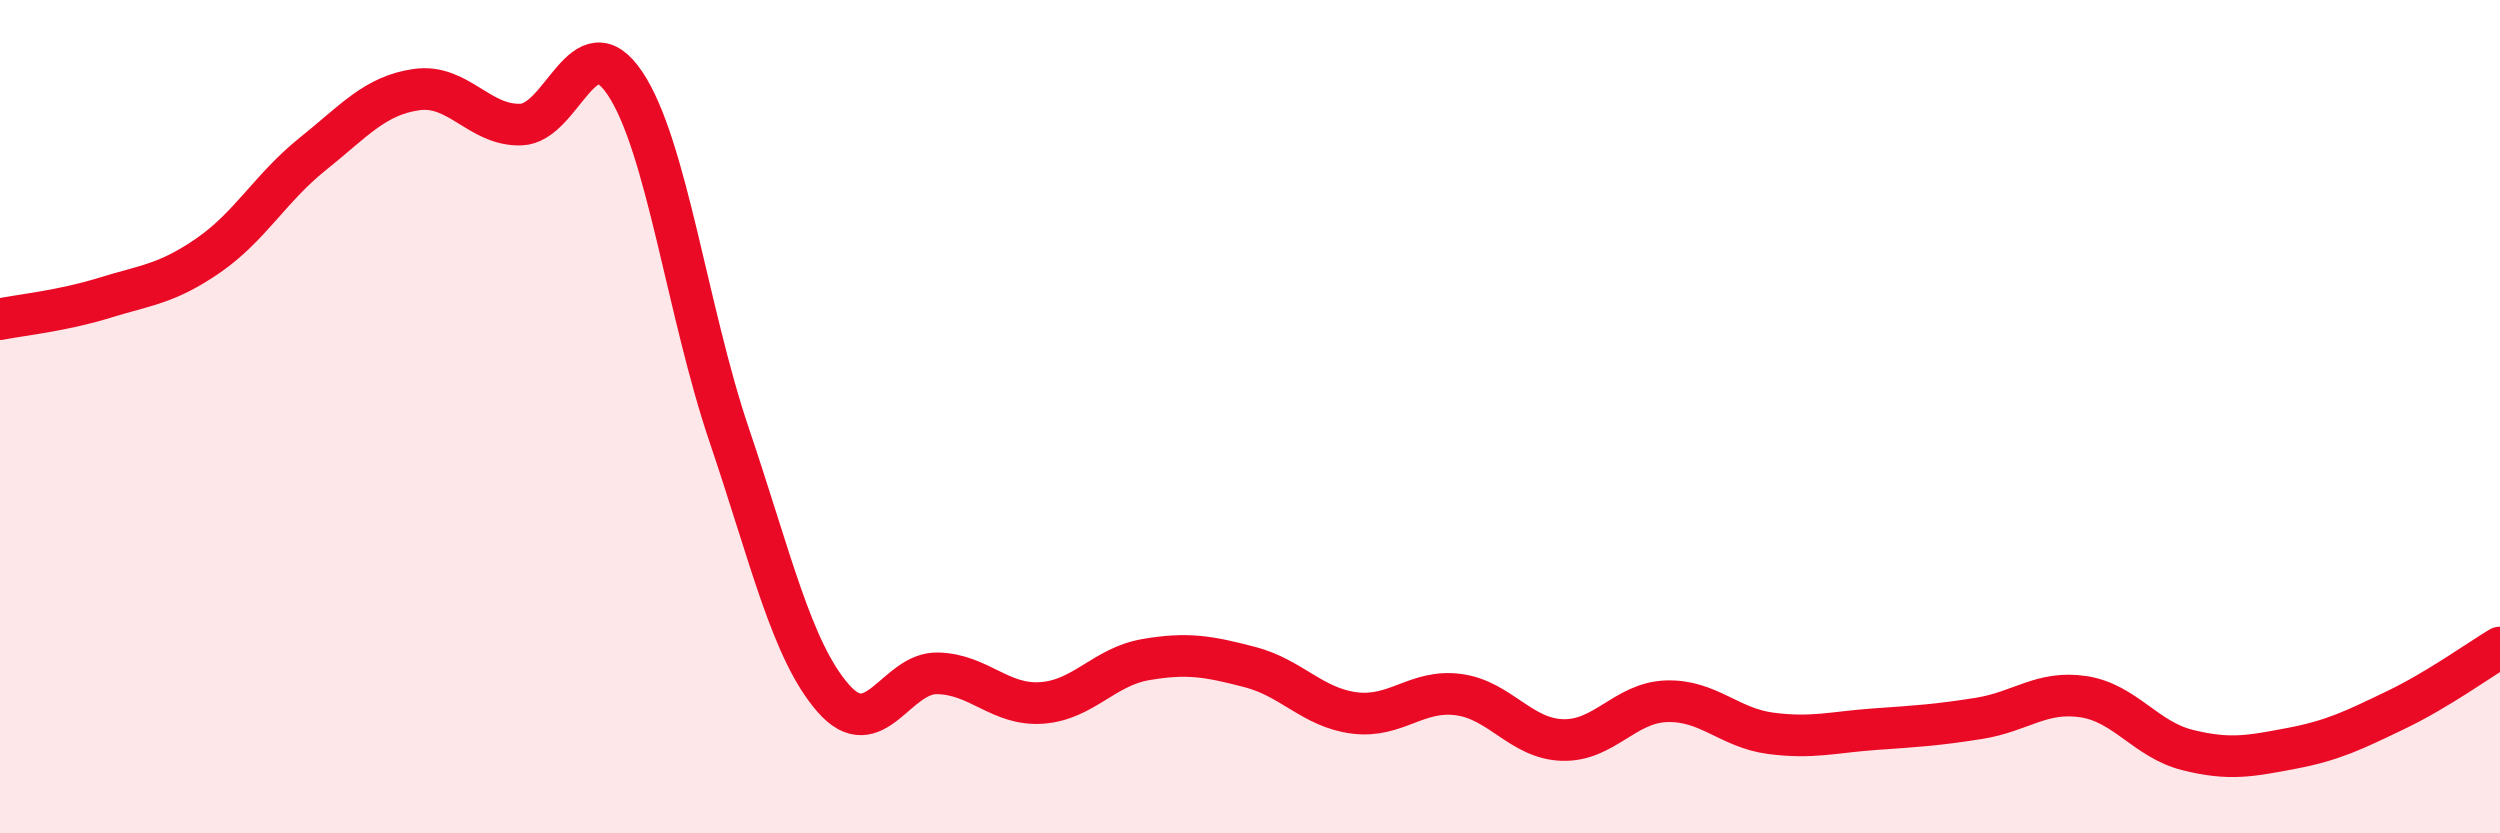 
    <svg width="60" height="20" viewBox="0 0 60 20" xmlns="http://www.w3.org/2000/svg">
      <path
        d="M 0,7.66 C 0.5,7.56 1.5,7.46 2.5,7.15 C 3.5,6.84 4,6.82 5,6.13 C 6,5.44 6.5,4.5 7.5,3.7 C 8.5,2.9 9,2.29 10,2.15 C 11,2.01 11.5,3.02 12.5,2.99 C 13.5,2.96 14,0.51 15,2 C 16,3.49 16.5,7.49 17.5,10.44 C 18.5,13.39 19,15.62 20,16.76 C 21,17.9 21.5,16.14 22.5,16.16 C 23.5,16.18 24,16.94 25,16.87 C 26,16.8 26.5,16 27.5,15.83 C 28.5,15.66 29,15.75 30,16.01 C 31,16.27 31.5,16.98 32.5,17.11 C 33.5,17.24 34,16.54 35,16.67 C 36,16.8 36.5,17.73 37.5,17.76 C 38.5,17.79 39,16.86 40,16.83 C 41,16.8 41.5,17.47 42.5,17.6 C 43.5,17.73 44,17.57 45,17.5 C 46,17.43 46.5,17.4 47.5,17.24 C 48.5,17.08 49,16.57 50,16.72 C 51,16.87 51.5,17.75 52.5,18 C 53.5,18.25 54,18.15 55,17.96 C 56,17.77 56.5,17.52 57.5,17.04 C 58.5,16.56 59.5,15.84 60,15.54L60 20L0 20Z"
        fill="#EB0A25"
        opacity="0.1"
        stroke-linecap="round"
        stroke-linejoin="round"
      />
      <path
        d="M 0,7.66 C 0.5,7.56 1.5,7.46 2.5,7.15 C 3.5,6.84 4,6.82 5,6.13 C 6,5.44 6.5,4.5 7.5,3.7 C 8.5,2.9 9,2.29 10,2.15 C 11,2.01 11.5,3.02 12.5,2.99 C 13.5,2.96 14,0.51 15,2 C 16,3.49 16.5,7.49 17.5,10.44 C 18.5,13.39 19,15.62 20,16.76 C 21,17.9 21.5,16.14 22.5,16.16 C 23.5,16.18 24,16.94 25,16.87 C 26,16.8 26.5,16 27.5,15.83 C 28.5,15.66 29,15.75 30,16.01 C 31,16.27 31.5,16.98 32.5,17.11 C 33.5,17.24 34,16.54 35,16.67 C 36,16.8 36.5,17.73 37.5,17.76 C 38.5,17.79 39,16.86 40,16.83 C 41,16.8 41.5,17.47 42.5,17.6 C 43.5,17.73 44,17.57 45,17.5 C 46,17.43 46.5,17.4 47.5,17.24 C 48.5,17.08 49,16.57 50,16.72 C 51,16.87 51.5,17.75 52.5,18 C 53.5,18.25 54,18.15 55,17.96 C 56,17.77 56.5,17.52 57.5,17.04 C 58.5,16.56 59.5,15.84 60,15.54"
        stroke="#EB0A25"
        stroke-width="1"
        fill="none"
        stroke-linecap="round"
        stroke-linejoin="round"
      />
    </svg>
  